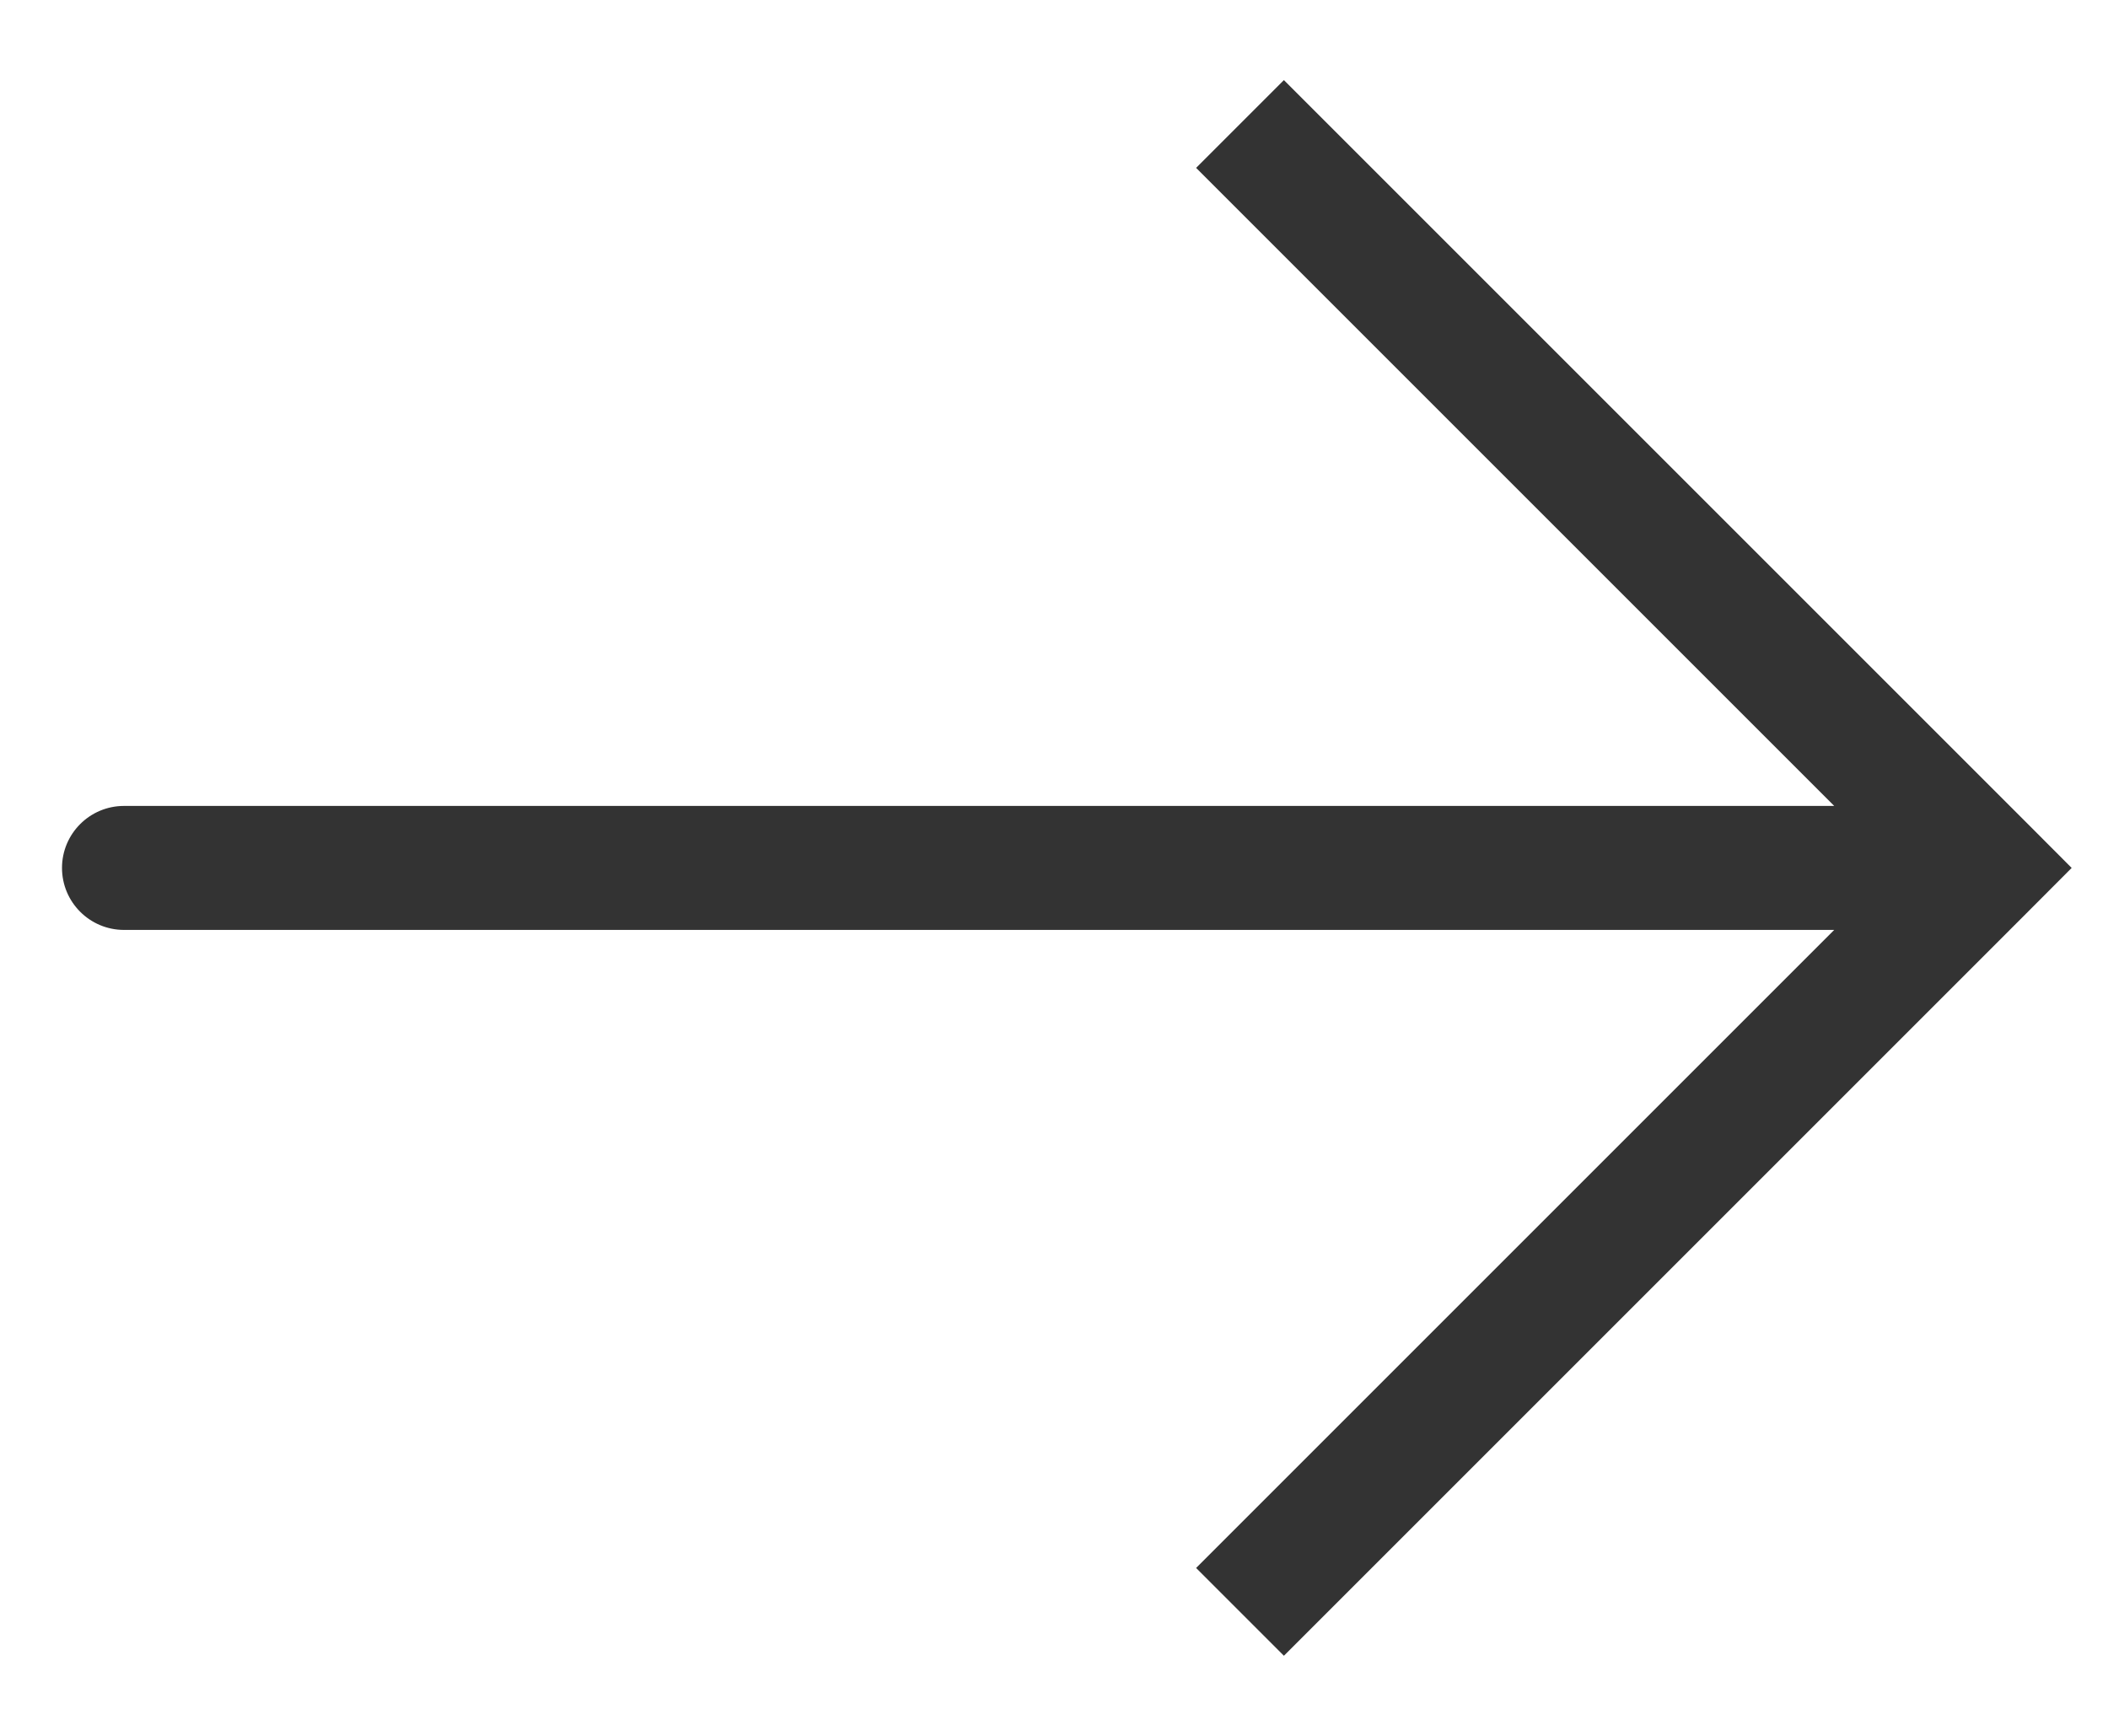 <svg width="17" height="14" viewBox="0 0 17 14" fill="none" xmlns="http://www.w3.org/2000/svg">
<path d="M16 7L16.354 6.646L16.707 7L16.354 7.354L16 7ZM1 7.5C0.724 7.5 0.5 7.276 0.5 7C0.5 6.724 0.724 6.5 1 6.5V7.5ZM10.354 0.646L16.354 6.646L15.646 7.354L9.646 1.354L10.354 0.646ZM16.354 7.354L10.354 13.354L9.646 12.646L15.646 6.646L16.354 7.354ZM16 7.5H1V6.5H16V7.5Z" fill="#333333"/>
</svg>
